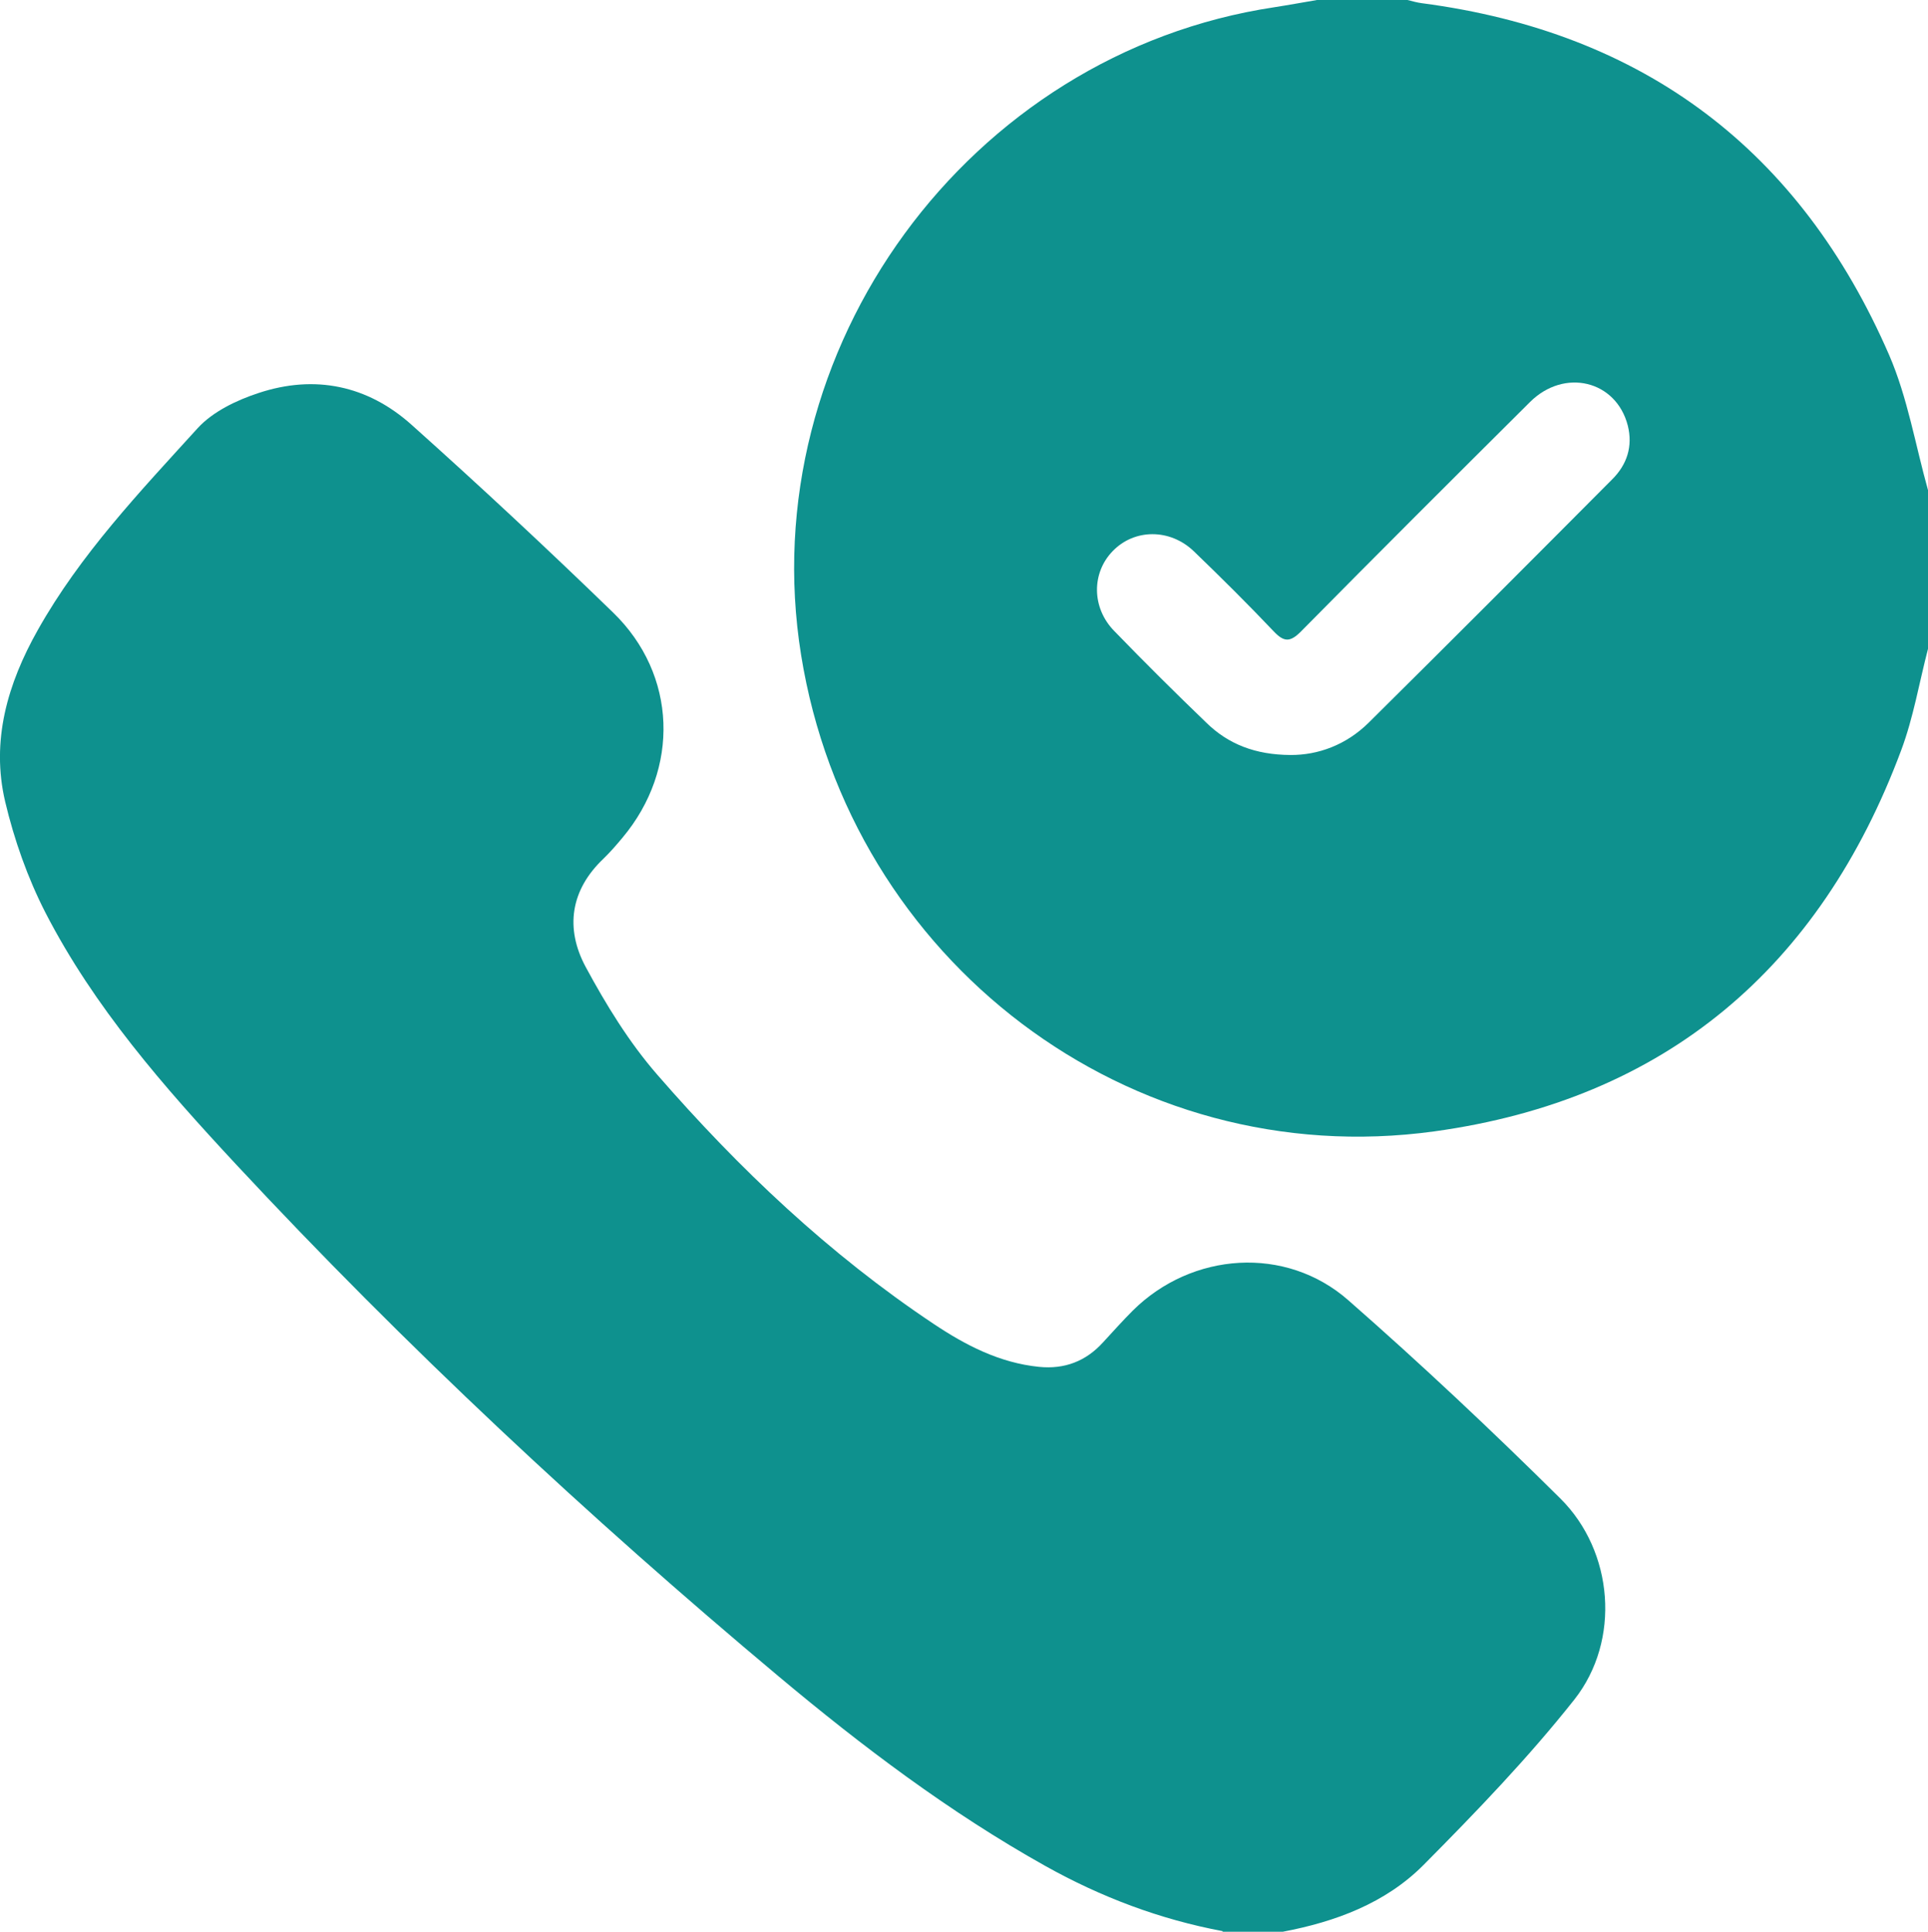 <?xml version="1.0" encoding="utf-8"?>
<!-- Generator: Adobe Illustrator 28.0.0, SVG Export Plug-In . SVG Version: 6.00 Build 0)  -->
<svg version="1.1" id="Layer_1" xmlns="http://www.w3.org/2000/svg" xmlns:xlink="http://www.w3.org/1999/xlink" x="0px" y="0px"
	 viewBox="0 0 96.46 96.64" style="enable-background:new 0 0 96.46 96.64;" xml:space="preserve">
<style type="text/css">
	.st0{fill:#0E918E;}
</style>
<g id="Illustration_23_00000062163229237407986720000015837935674579719099_">
	<g>
		<g>
			<path class="st0" d="M61.17,96.61c-3.14-0.59-6.08-1.7-8.87-3.26c-4.79-2.68-9.16-5.98-13.35-9.49
				c-9.55-8-18.65-16.49-27.15-25.62c-3.6-3.87-7.09-7.85-9.53-12.59c-0.89-1.74-1.56-3.64-2.01-5.54
				c-0.72-3.05,0.12-5.91,1.63-8.59c2.13-3.79,5.11-6.92,8-10.1c0.76-0.83,1.95-1.4,3.05-1.76c2.81-0.93,5.45-0.38,7.65,1.59
				c3.42,3.06,6.78,6.19,10.08,9.39c3.21,3.11,3.35,7.83,0.48,11.26c-0.3,0.36-0.61,0.72-0.95,1.05c-1.67,1.58-1.93,3.5-0.9,5.42
				c1.02,1.89,2.17,3.77,3.58,5.39c4.09,4.71,8.61,8.99,13.83,12.47c1.6,1.07,3.3,1.95,5.27,2.15c1.28,0.13,2.35-0.28,3.21-1.23
				c0.49-0.53,0.97-1.07,1.48-1.58c2.96-2.94,7.66-3.27,10.79-0.52c3.64,3.19,7.17,6.51,10.61,9.92c2.66,2.64,3.03,7.09,0.7,10.05
				c-2.31,2.92-4.92,5.63-7.55,8.28c-1.9,1.91-4.4,2.84-7.04,3.34h-3.01V96.61z"/>
			<path class="st0" d="M96.46,32.46c-0.44,1.69-0.73,3.44-1.34,5.07C91.06,48.42,83.31,55.01,71.76,56.6
				c-15.26,2.1-29.22-8.54-31.68-23.83C37.62,17.48,48.45,2.66,63.77,0.36c0.71-0.11,1.41-0.24,2.12-0.36h4.53
				c0.24,0.06,0.48,0.13,0.72,0.16c11.12,1.46,18.93,7.36,23.38,17.61c0.92,2.13,1.31,4.5,1.94,6.75L96.46,32.46L96.46,32.46z
				 M64.56,37.77c1.38,0.01,2.78-0.5,3.9-1.6c4.09-4.05,8.15-8.12,12.21-12.2c0.73-0.73,1.03-1.64,0.77-2.68
				c-0.58-2.26-3.18-2.89-4.9-1.17c-3.83,3.81-7.66,7.63-11.46,11.48c-0.53,0.53-0.84,0.53-1.35-0.01c-1.3-1.37-2.64-2.7-4-4.01
				c-1.2-1.15-2.98-1.13-4.06-0.01c-1.06,1.09-1.06,2.83,0.07,3.99c1.51,1.56,3.05,3.09,4.61,4.59
				C61.45,37.23,62.81,37.76,64.56,37.77"/>
		</g>
	</g>
</g>
</svg>
